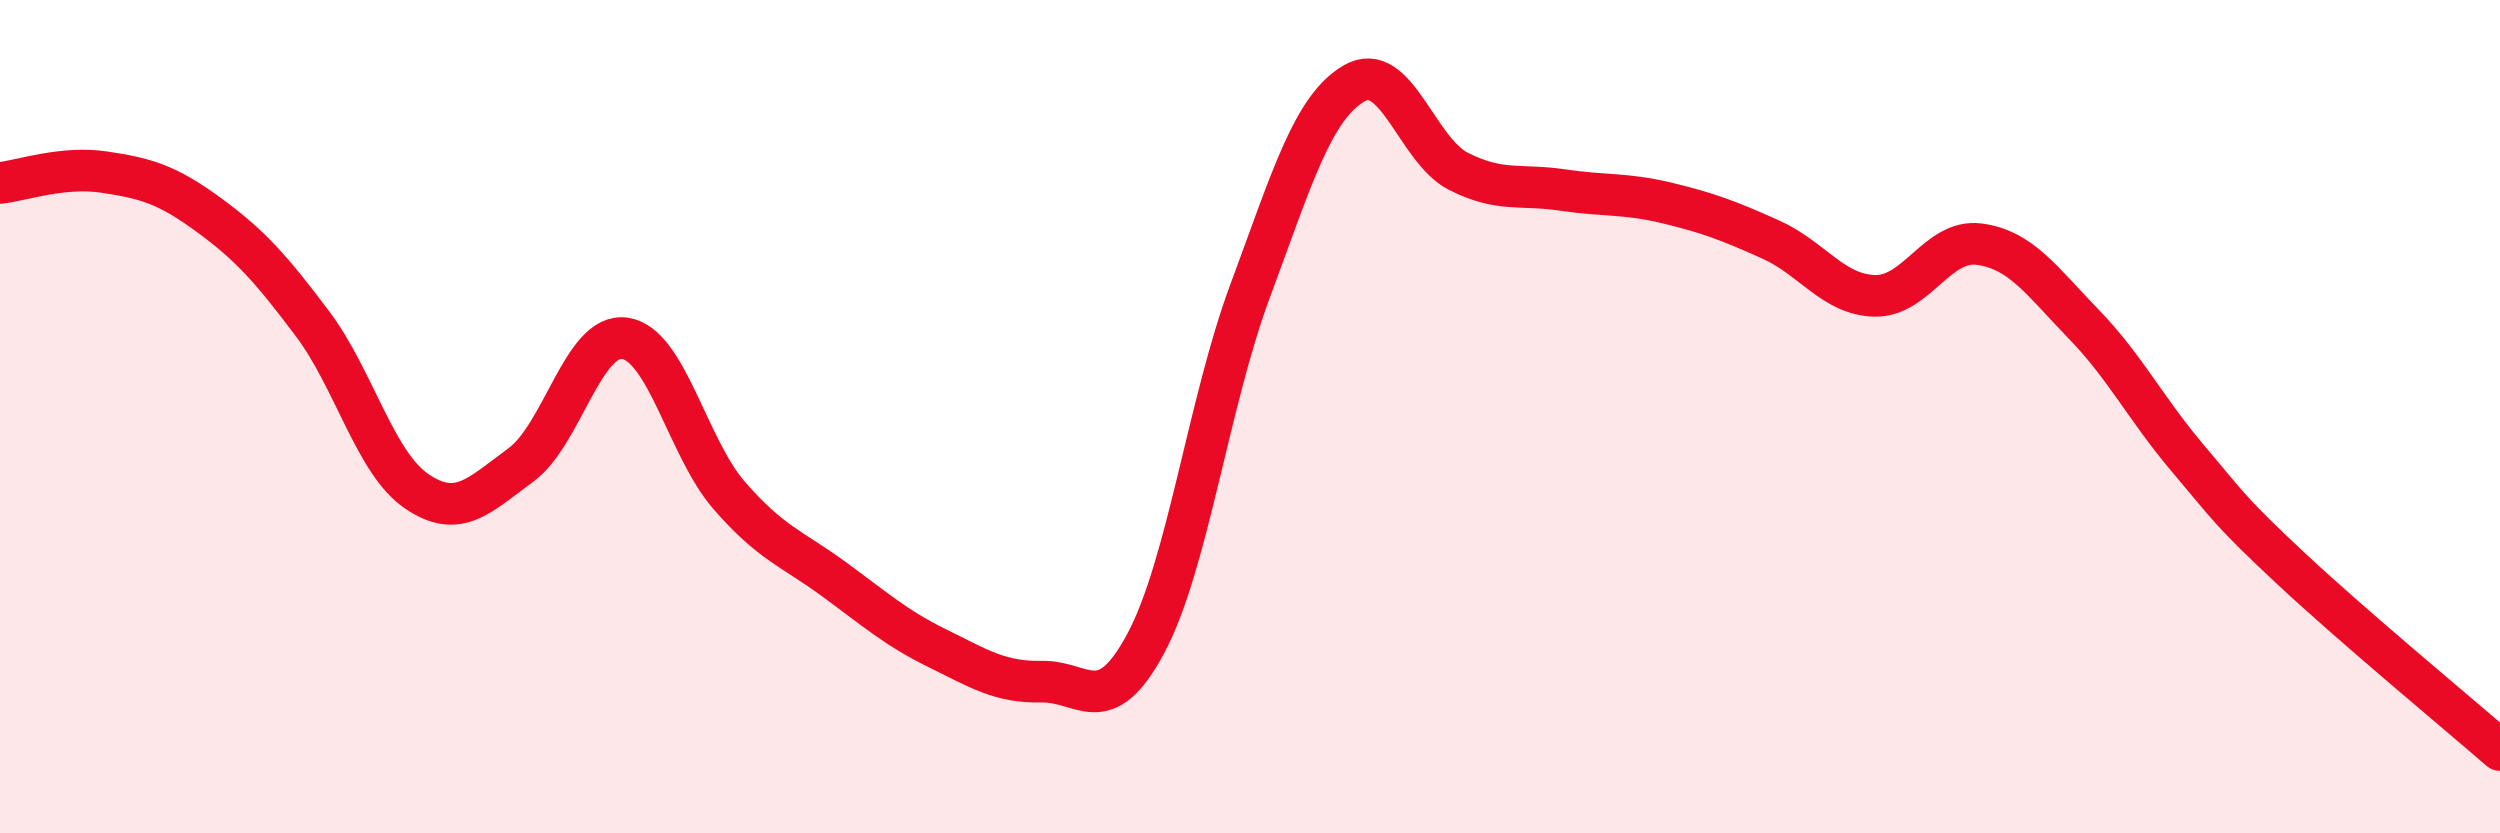 
    <svg width="60" height="20" viewBox="0 0 60 20" xmlns="http://www.w3.org/2000/svg">
      <path
        d="M 0,4.39 C 0.5,4.34 1.5,3.98 2.5,4.13 C 3.5,4.28 4,4.42 5,5.15 C 6,5.88 6.5,6.44 7.5,7.77 C 8.5,9.1 9,11.11 10,11.79 C 11,12.47 11.5,11.89 12.5,11.16 C 13.5,10.43 14,7.97 15,8.12 C 16,8.27 16.5,10.74 17.5,11.89 C 18.5,13.04 19,13.16 20,13.89 C 21,14.62 21.5,15.07 22.5,15.56 C 23.5,16.05 24,16.38 25,16.36 C 26,16.34 26.5,17.31 27.5,15.44 C 28.5,13.57 29,9.68 30,6.99 C 31,4.3 31.5,2.58 32.5,2 C 33.5,1.42 34,3.6 35,4.11 C 36,4.62 36.5,4.41 37.5,4.56 C 38.5,4.71 39,4.63 40,4.87 C 41,5.11 41.5,5.3 42.5,5.75 C 43.5,6.2 44,7.08 45,7.1 C 46,7.12 46.5,5.73 47.5,5.86 C 48.5,5.99 49,6.74 50,7.77 C 51,8.8 51.5,9.81 52.5,10.99 C 53.5,12.17 53.5,12.26 55,13.66 C 56.5,15.06 59,17.13 60,18L60 20L0 20Z"
        fill="#EB0A25"
        opacity="0.1"
        stroke-linecap="round"
        stroke-linejoin="round"
      />
      <path
        d="M 0,4.39 C 0.5,4.34 1.5,3.98 2.5,4.13 C 3.5,4.28 4,4.42 5,5.15 C 6,5.88 6.5,6.44 7.5,7.77 C 8.5,9.1 9,11.11 10,11.79 C 11,12.47 11.5,11.89 12.5,11.16 C 13.5,10.43 14,7.97 15,8.12 C 16,8.27 16.5,10.74 17.5,11.89 C 18.5,13.04 19,13.16 20,13.89 C 21,14.62 21.5,15.07 22.5,15.56 C 23.5,16.05 24,16.38 25,16.36 C 26,16.34 26.5,17.31 27.5,15.44 C 28.5,13.57 29,9.68 30,6.99 C 31,4.3 31.5,2.58 32.5,2 C 33.5,1.42 34,3.6 35,4.11 C 36,4.62 36.5,4.41 37.5,4.56 C 38.5,4.71 39,4.63 40,4.87 C 41,5.11 41.5,5.3 42.5,5.75 C 43.5,6.2 44,7.08 45,7.1 C 46,7.12 46.5,5.73 47.5,5.86 C 48.5,5.99 49,6.74 50,7.77 C 51,8.8 51.5,9.81 52.5,10.99 C 53.5,12.17 53.5,12.26 55,13.66 C 56.5,15.06 59,17.13 60,18"
        stroke="#EB0A25"
        stroke-width="1"
        fill="none"
        stroke-linecap="round"
        stroke-linejoin="round"
      />
    </svg>
  
